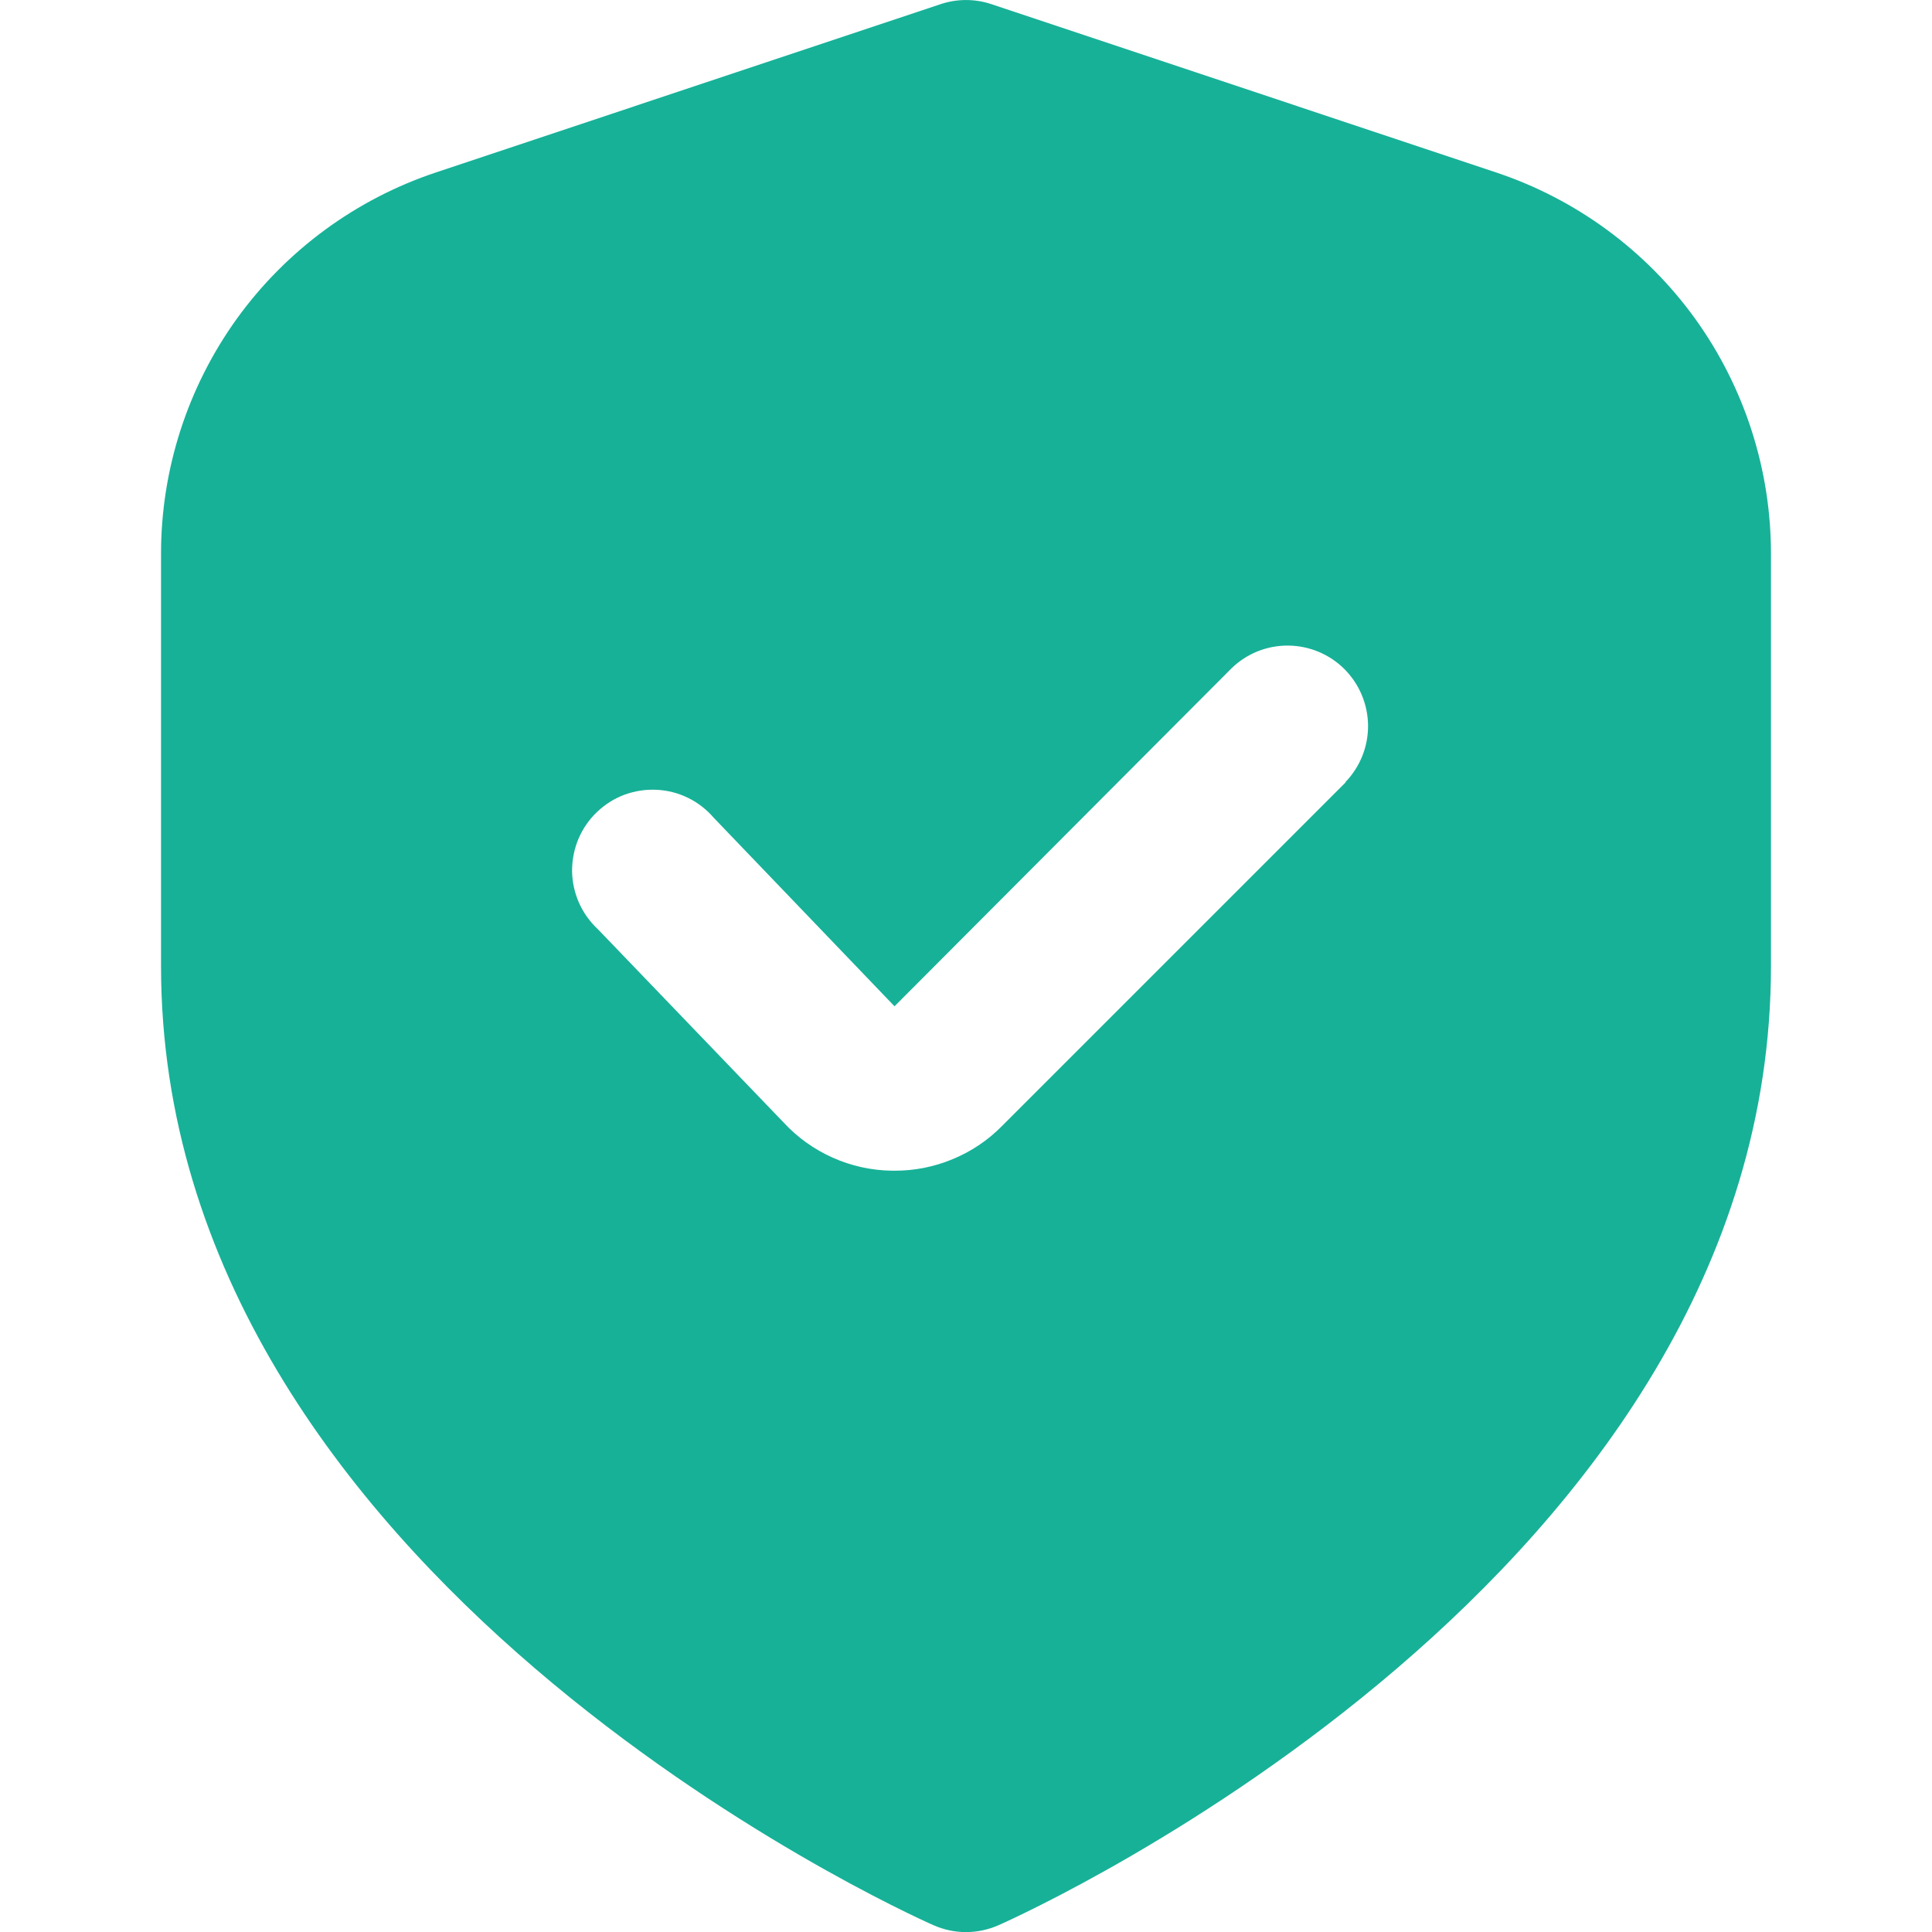<?xml version="1.0" encoding="UTF-8"?> <svg xmlns="http://www.w3.org/2000/svg" width="20" height="20" viewBox="0 0 20 20" fill="none"><g clip-path="url(#clip0_2028_49475)"><path d="M15.484 1.784L10.263 0.043C10.092 -0.014 9.907 -0.014 9.737 0.043L4.516 1.784C3.686 2.06 2.964 2.59 2.452 3.299C1.941 4.009 1.666 4.862 1.667 5.736V10.001C1.667 16.303 9.333 19.784 9.662 19.929C9.768 19.976 9.883 20.001 10 20.001C10.116 20.001 10.232 19.976 10.338 19.929C10.666 19.784 18.333 16.303 18.333 10.001V5.736C18.334 4.862 18.059 4.009 17.548 3.299C17.036 2.59 16.314 2.06 15.484 1.784V1.784ZM13.931 8.098L10.371 11.658C10.226 11.805 10.053 11.921 9.861 12C9.671 12.079 9.466 12.12 9.259 12.119H9.232C9.021 12.116 8.812 12.07 8.62 11.984C8.427 11.898 8.254 11.774 8.111 11.619L6.189 9.619C6.106 9.542 6.039 9.448 5.993 9.344C5.948 9.241 5.923 9.128 5.922 9.015C5.922 8.901 5.944 8.789 5.988 8.684C6.032 8.58 6.097 8.485 6.179 8.407C6.261 8.328 6.358 8.267 6.464 8.227C6.571 8.188 6.684 8.17 6.798 8.176C6.911 8.181 7.022 8.21 7.124 8.26C7.226 8.31 7.316 8.381 7.39 8.467L9.26 10.417L12.75 6.917C12.907 6.765 13.117 6.681 13.336 6.683C13.555 6.685 13.764 6.773 13.918 6.927C14.072 7.082 14.16 7.291 14.162 7.509C14.164 7.728 14.08 7.938 13.928 8.096L13.931 8.098Z" fill="#17B198"></path></g><defs><clipPath id="clip0_2028_49475"><rect width="20" height="20" fill="white"></rect></clipPath></defs></svg> 